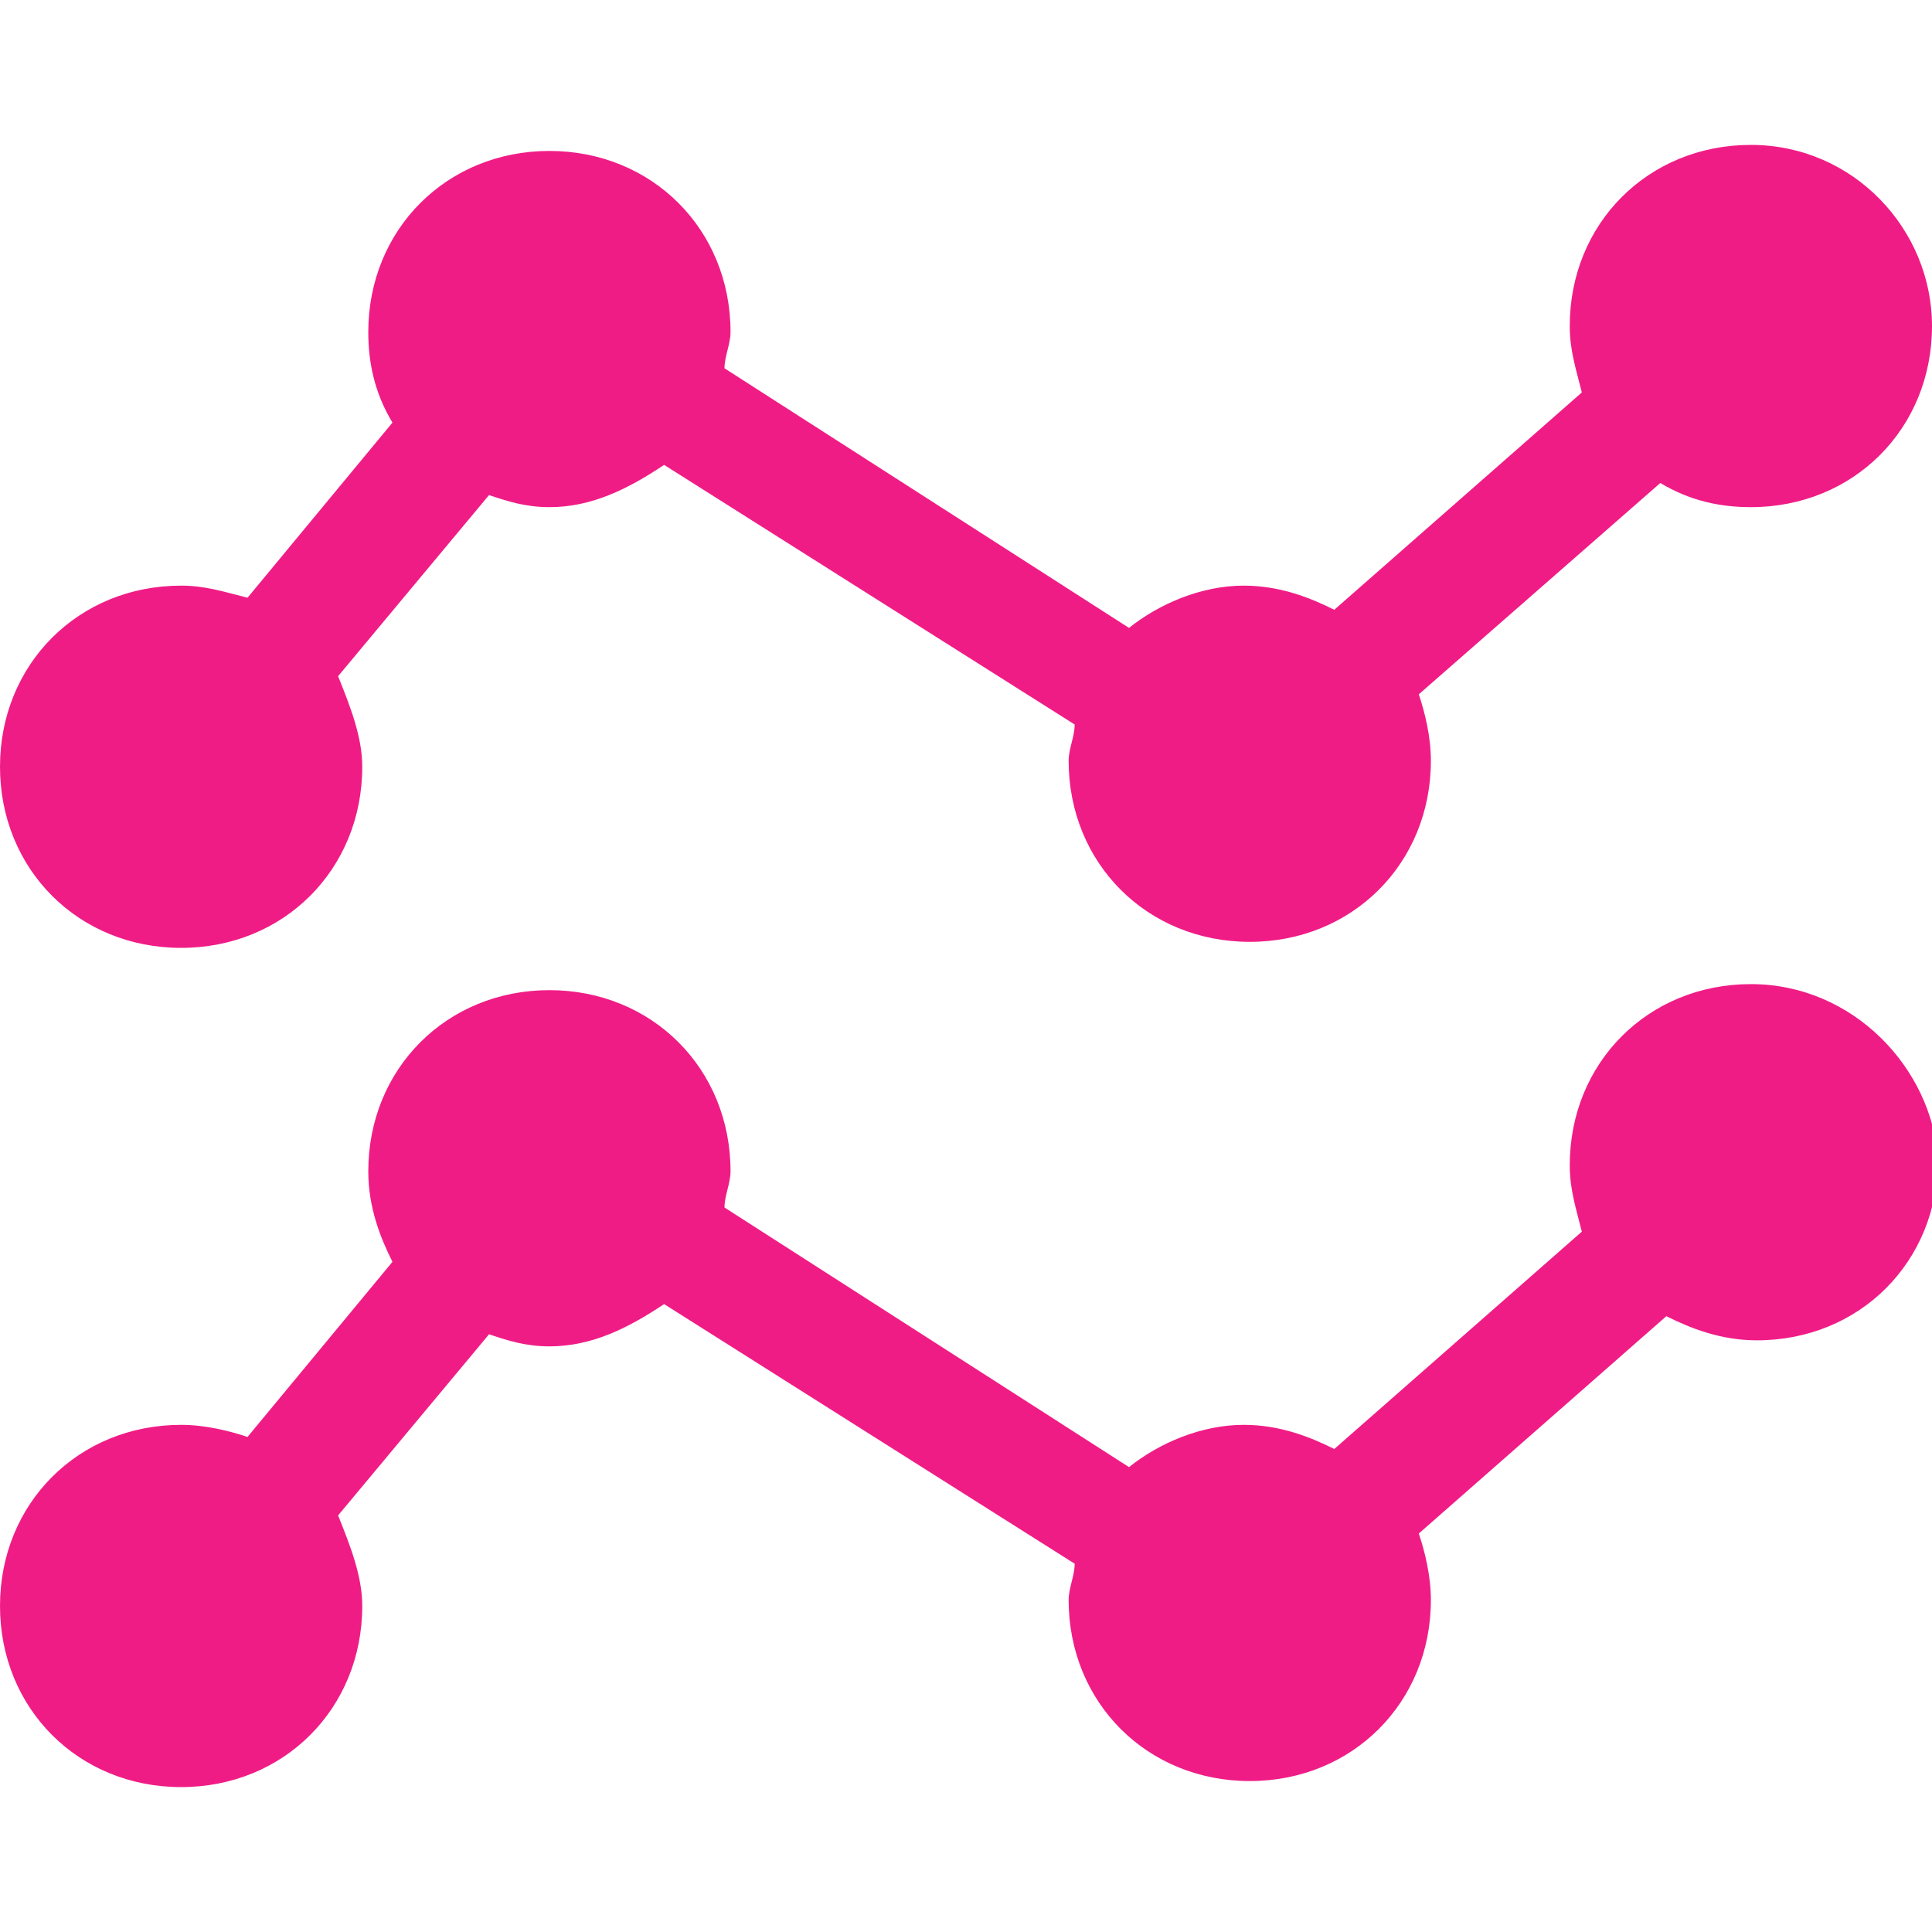 <?xml version="1.0" encoding="utf-8"?>
<!-- Generator: Adobe Illustrator 24.1.1, SVG Export Plug-In . SVG Version: 6.00 Build 0)  -->
<svg version="1.1" id="Capa_1" xmlns="http://www.w3.org/2000/svg" xmlns:xlink="http://www.w3.org/1999/xlink" x="0px" y="0px"
	 viewBox="0 0 32 32" style="enable-background:new 0 0 32 32;" xml:space="preserve">
<style type="text/css">
	.st0{fill:#F01C86;}
</style>
<g id="Business_1_Bold_2_">
	<path class="st0" d="M29,16.3c-1.7,0-3,1.3-3,3c0,0.4,0.1,0.7,0.2,1.1L22.1,24c-0.4-0.2-0.9-0.4-1.5-0.4c-0.7,0-1.4,0.3-1.9,0.7
		L12,20c0-0.2,0.1-0.4,0.1-0.6c0-1.7-1.3-3-3-3s-3,1.3-3,3c0,0.6,0.2,1.1,0.4,1.5l-2.4,2.9c-0.3-0.1-0.7-0.2-1.1-0.2
		c-1.7,0-3,1.3-3,3c0,1.7,1.3,3,3,3s3-1.3,3-3c0-0.5-0.2-1-0.4-1.5l2.5-3c0.3,0.1,0.6,0.2,1,0.2c0.7,0,1.3-0.3,1.9-0.7l6.8,4.3
		c0,0.2-0.1,0.4-0.1,0.6c0,1.7,1.3,3,3,3c1.7,0,3-1.3,3-3c0-0.4-0.1-0.8-0.2-1.1l4.1-3.6c0.4,0.2,0.9,0.4,1.5,0.4c1.7,0,3-1.3,3-3
		C32,17.7,30.7,16.3,29,16.3z"/>
	<path class="st0" d="M29,2.4c-1.7,0-3,1.3-3,3c0,0.4,0.1,0.7,0.2,1.1l-4.1,3.6c-0.4-0.2-0.9-0.4-1.5-0.4c-0.7,0-1.4,0.3-1.9,0.7
		L12,6.1c0-0.2,0.1-0.4,0.1-0.6c0-1.7-1.3-3-3-3s-3,1.3-3,3C6.1,6,6.2,6.5,6.5,7L4.1,9.9C3.7,9.8,3.4,9.7,3,9.7c-1.7,0-3,1.3-3,3
		c0,1.7,1.3,3,3,3s3-1.3,3-3c0-0.5-0.2-1-0.4-1.5l2.5-3c0.3,0.1,0.6,0.2,1,0.2c0.7,0,1.3-0.3,1.9-0.7l6.8,4.3c0,0.2-0.1,0.4-0.1,0.6
		c0,1.7,1.3,3,3,3c1.7,0,3-1.3,3-3c0-0.4-0.1-0.8-0.2-1.1L27.5,8C28,8.3,28.5,8.4,29,8.4c1.7,0,3-1.3,3-3C32,3.8,30.7,2.4,29,2.4z"
		/>
</g>
</svg>
